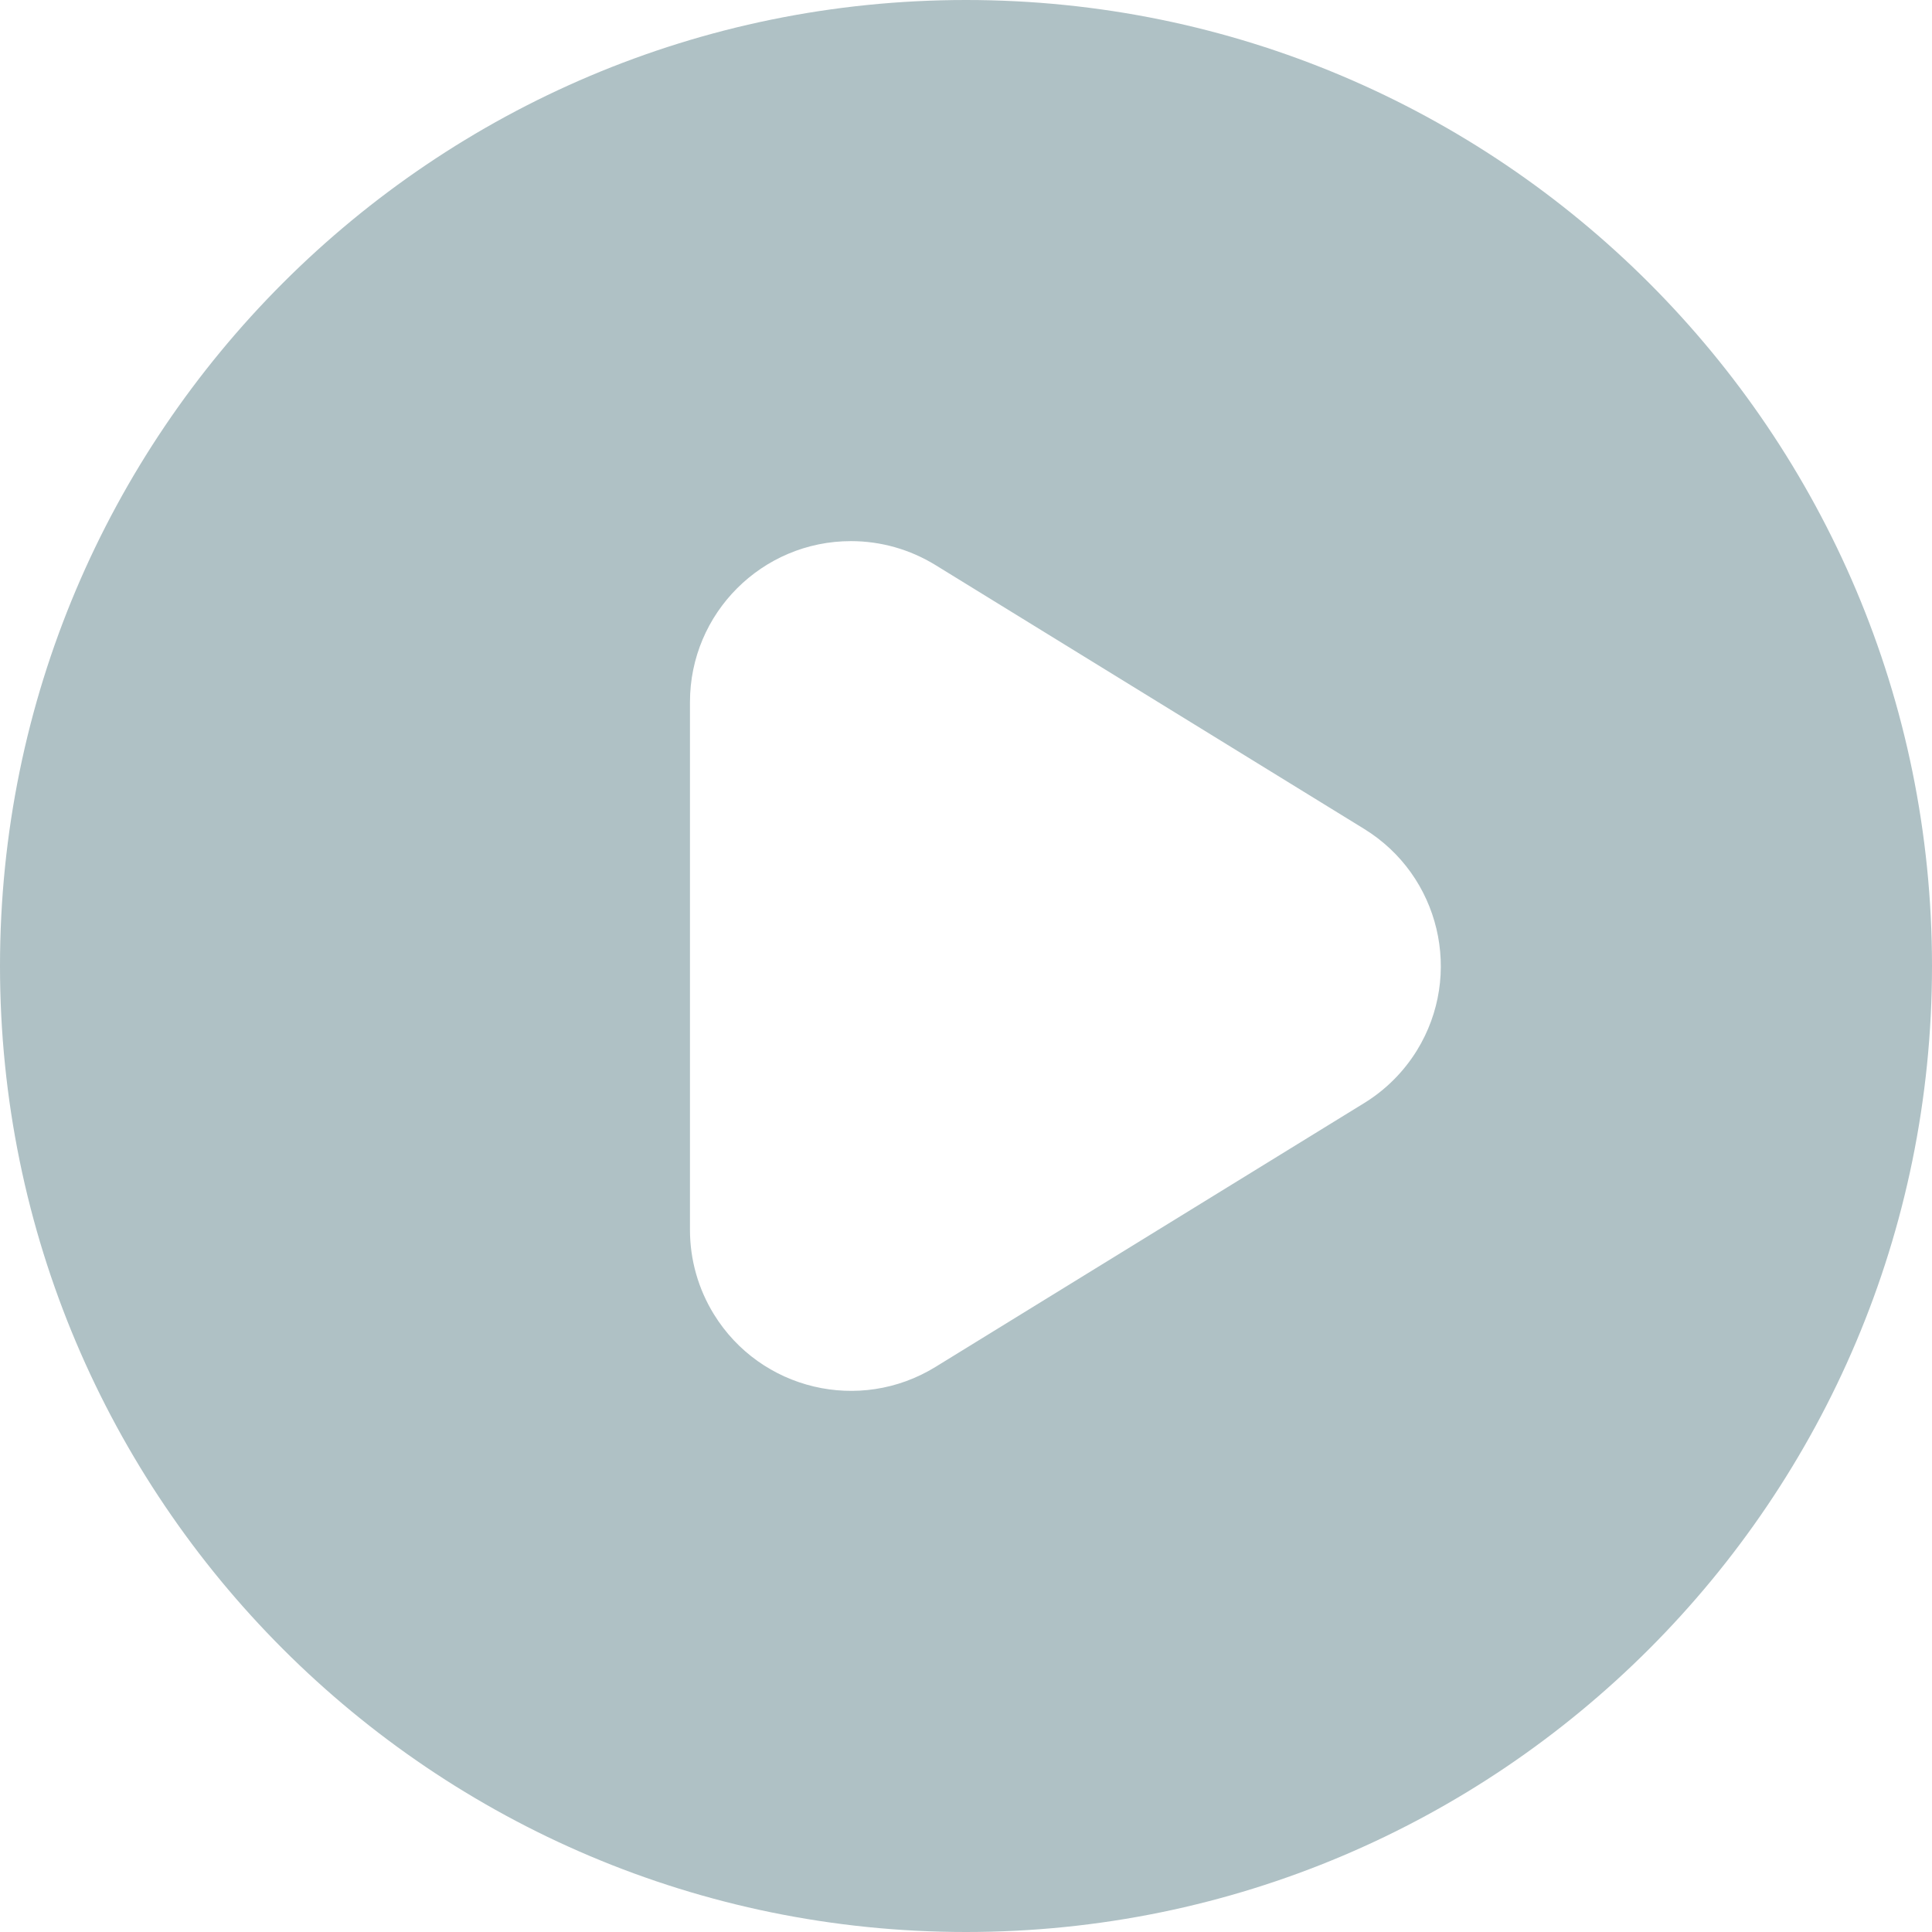 <svg xmlns="http://www.w3.org/2000/svg" width="24" height="24" viewBox="0 0 24 24">
    <g fill="none" fill-rule="evenodd">
        <g fill="#AFC1C5">
            <g>
                <g>
                    <path d="M12 0c6.627 0 12 5.373 12 12s-5.373 12-12 12S0 18.627 0 12 5.373 0 12 0zm-1.429 6.722c-1.104 0-2 .895-2 2v6.556c0 .37.103.733.297 1.048.579.94 1.81 1.234 2.752.655l5.326-3.278c.267-.164.491-.388.656-.655.578-.94.285-2.172-.656-2.751L11.62 7.019c-.316-.194-.678-.297-1.049-.297z" transform="translate(-1152, -252) translate(264, 252) translate(888, 0)"/>
                </g>
            </g>
        </g>
    </g>
</svg>
